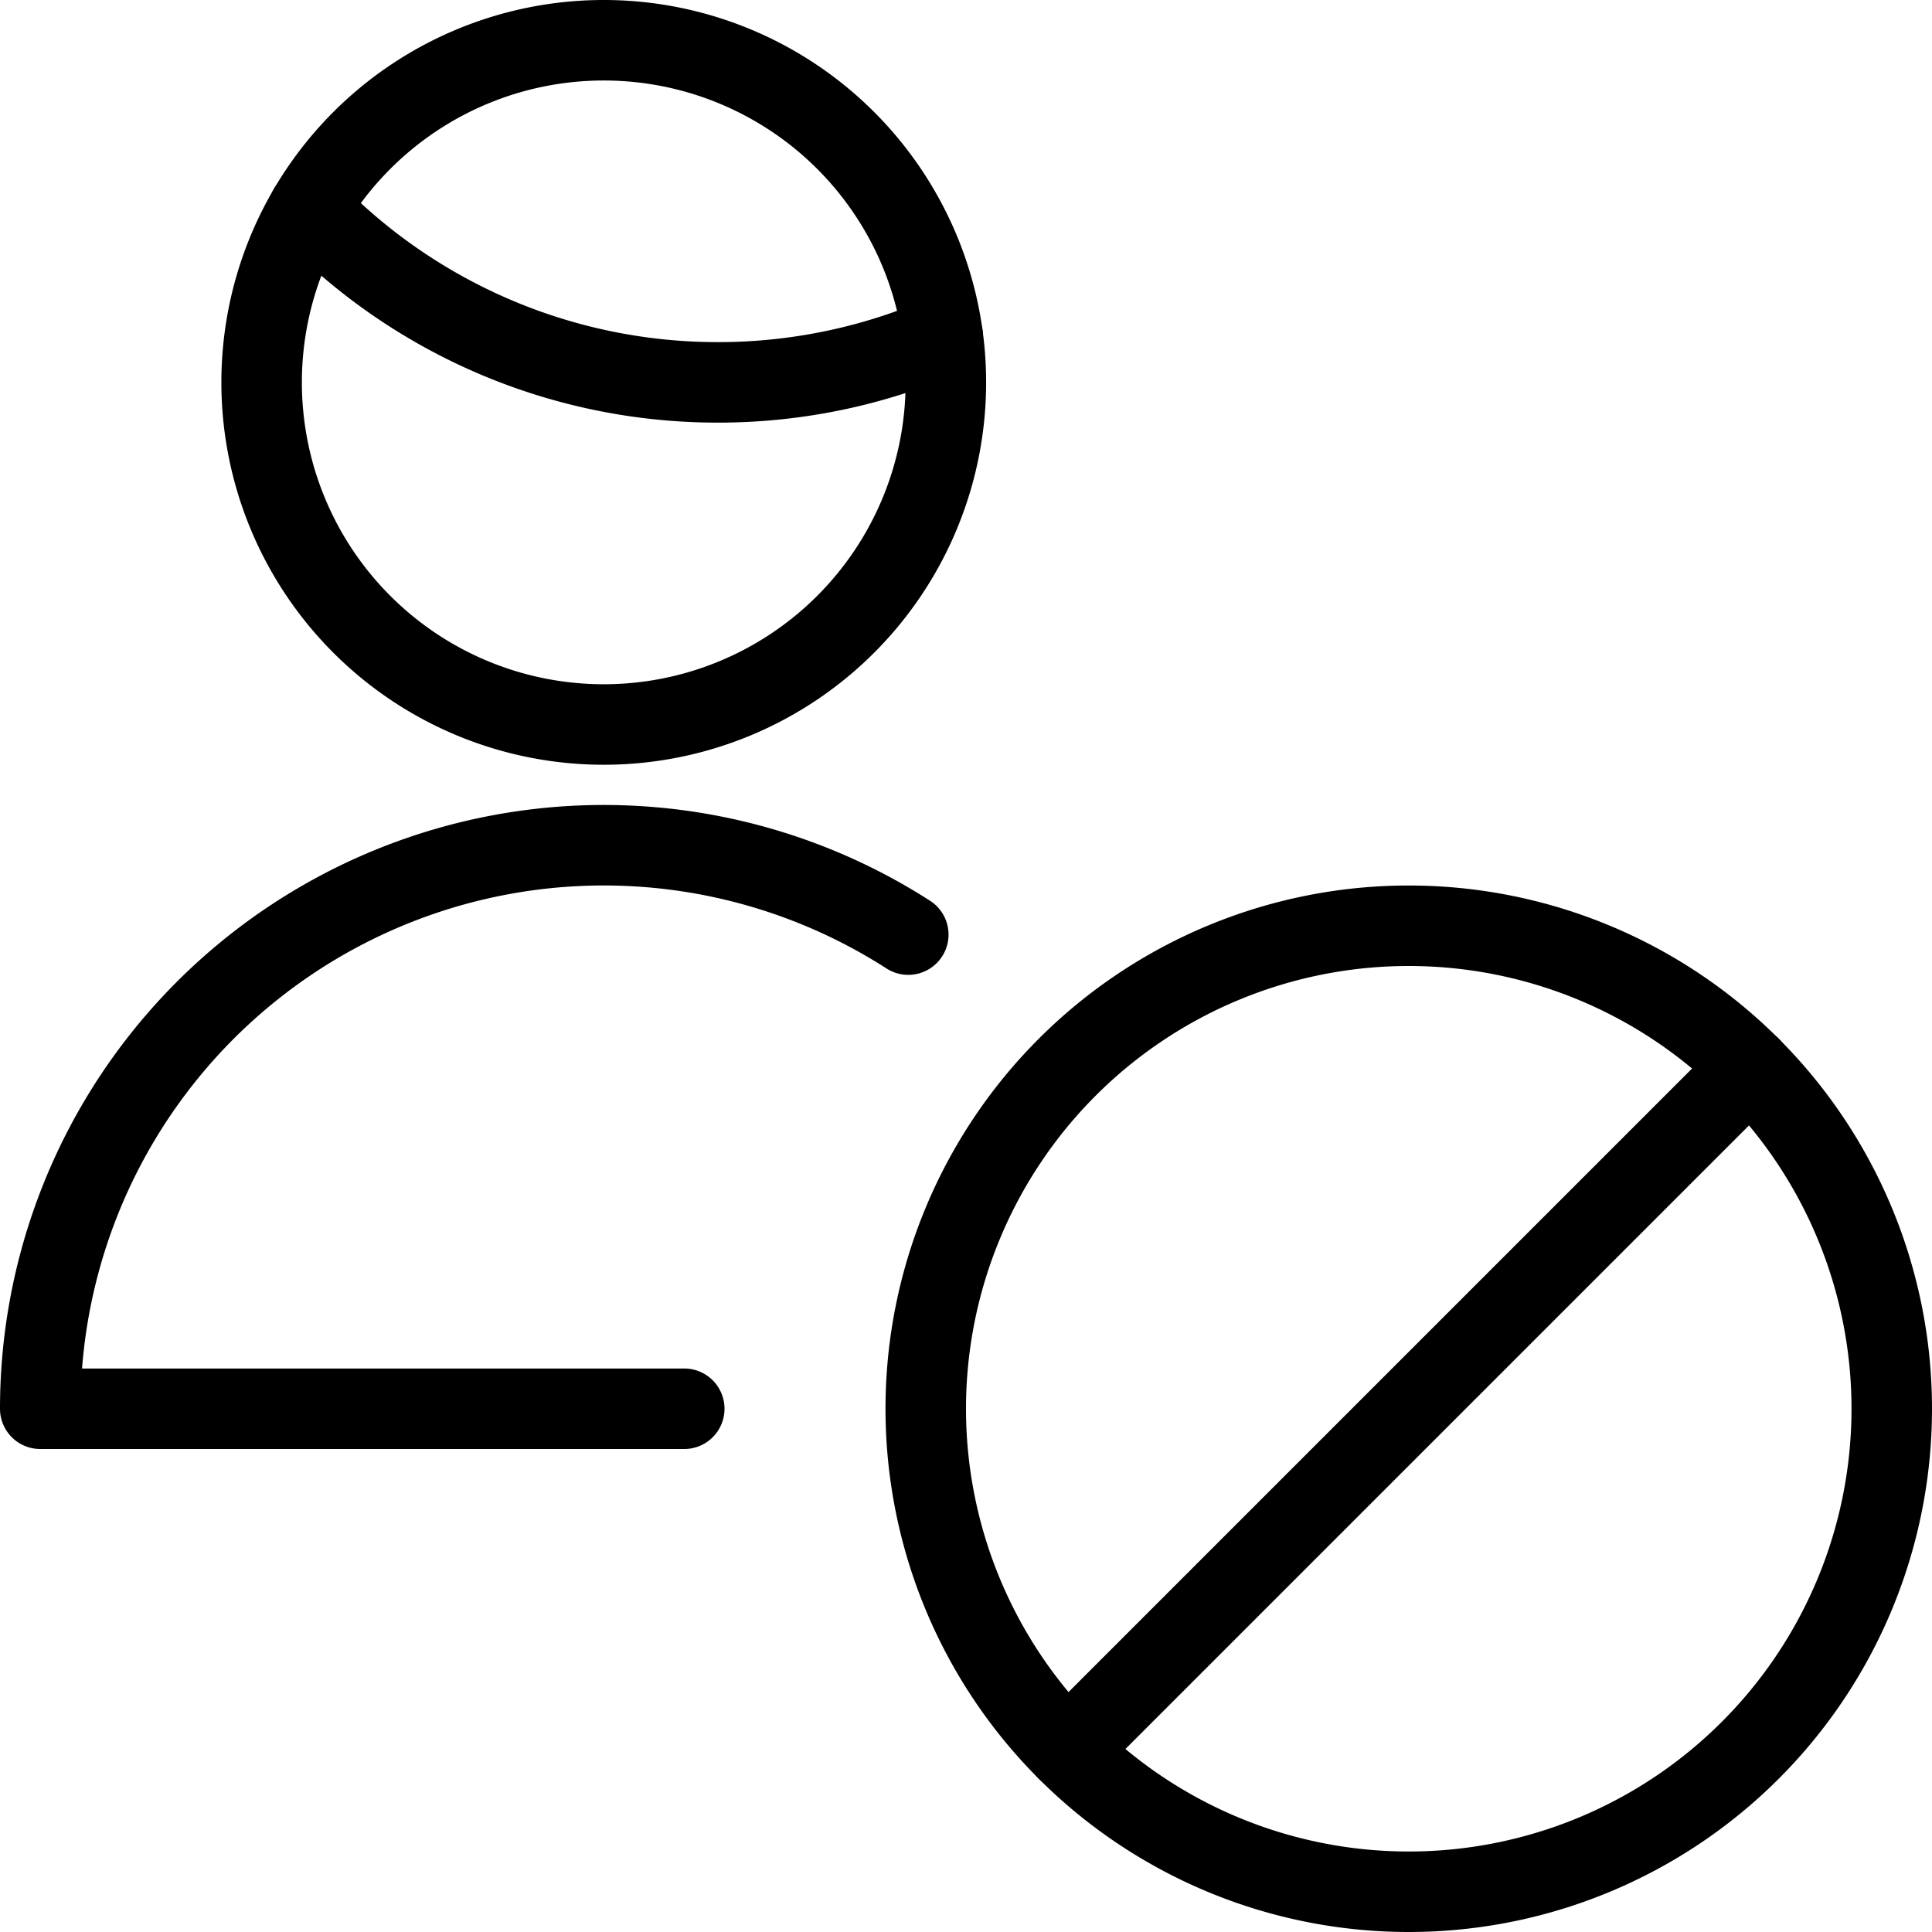 <svg viewBox="0 0 24 24" xmlns="http://www.w3.org/2000/svg"><path d="M11.5 17.5a6 6 0 1 0 12 0 6 6 0 1 0 -12 0Z" fill="none" stroke="#000000" stroke-linecap="round" stroke-linejoin="round" stroke-width="1"></path><path d="m13.258 21.742 8.485 -8.485" fill="none" stroke="#000000" stroke-linecap="round" stroke-linejoin="round" stroke-width="1"></path><path d="M8.5 17.5h-8a7 7 0 0 1 10.783 -5.89" fill="none" stroke="#000000" stroke-linecap="round" stroke-linejoin="round" stroke-width="1"></path><path d="M3.838 2.592A7.049 7.049 0 0 0 8.917 4.75a7.047 7.047 0 0 0 2.794 -0.575" fill="none" stroke="#000000" stroke-linecap="round" stroke-linejoin="round" stroke-width="1"></path><path d="M3.25 4.75a4.25 4.25 0 1 0 8.5 0 4.25 4.25 0 1 0 -8.5 0Z" fill="none" stroke="#000000" stroke-linecap="round" stroke-linejoin="round" stroke-width="1"></path></svg>